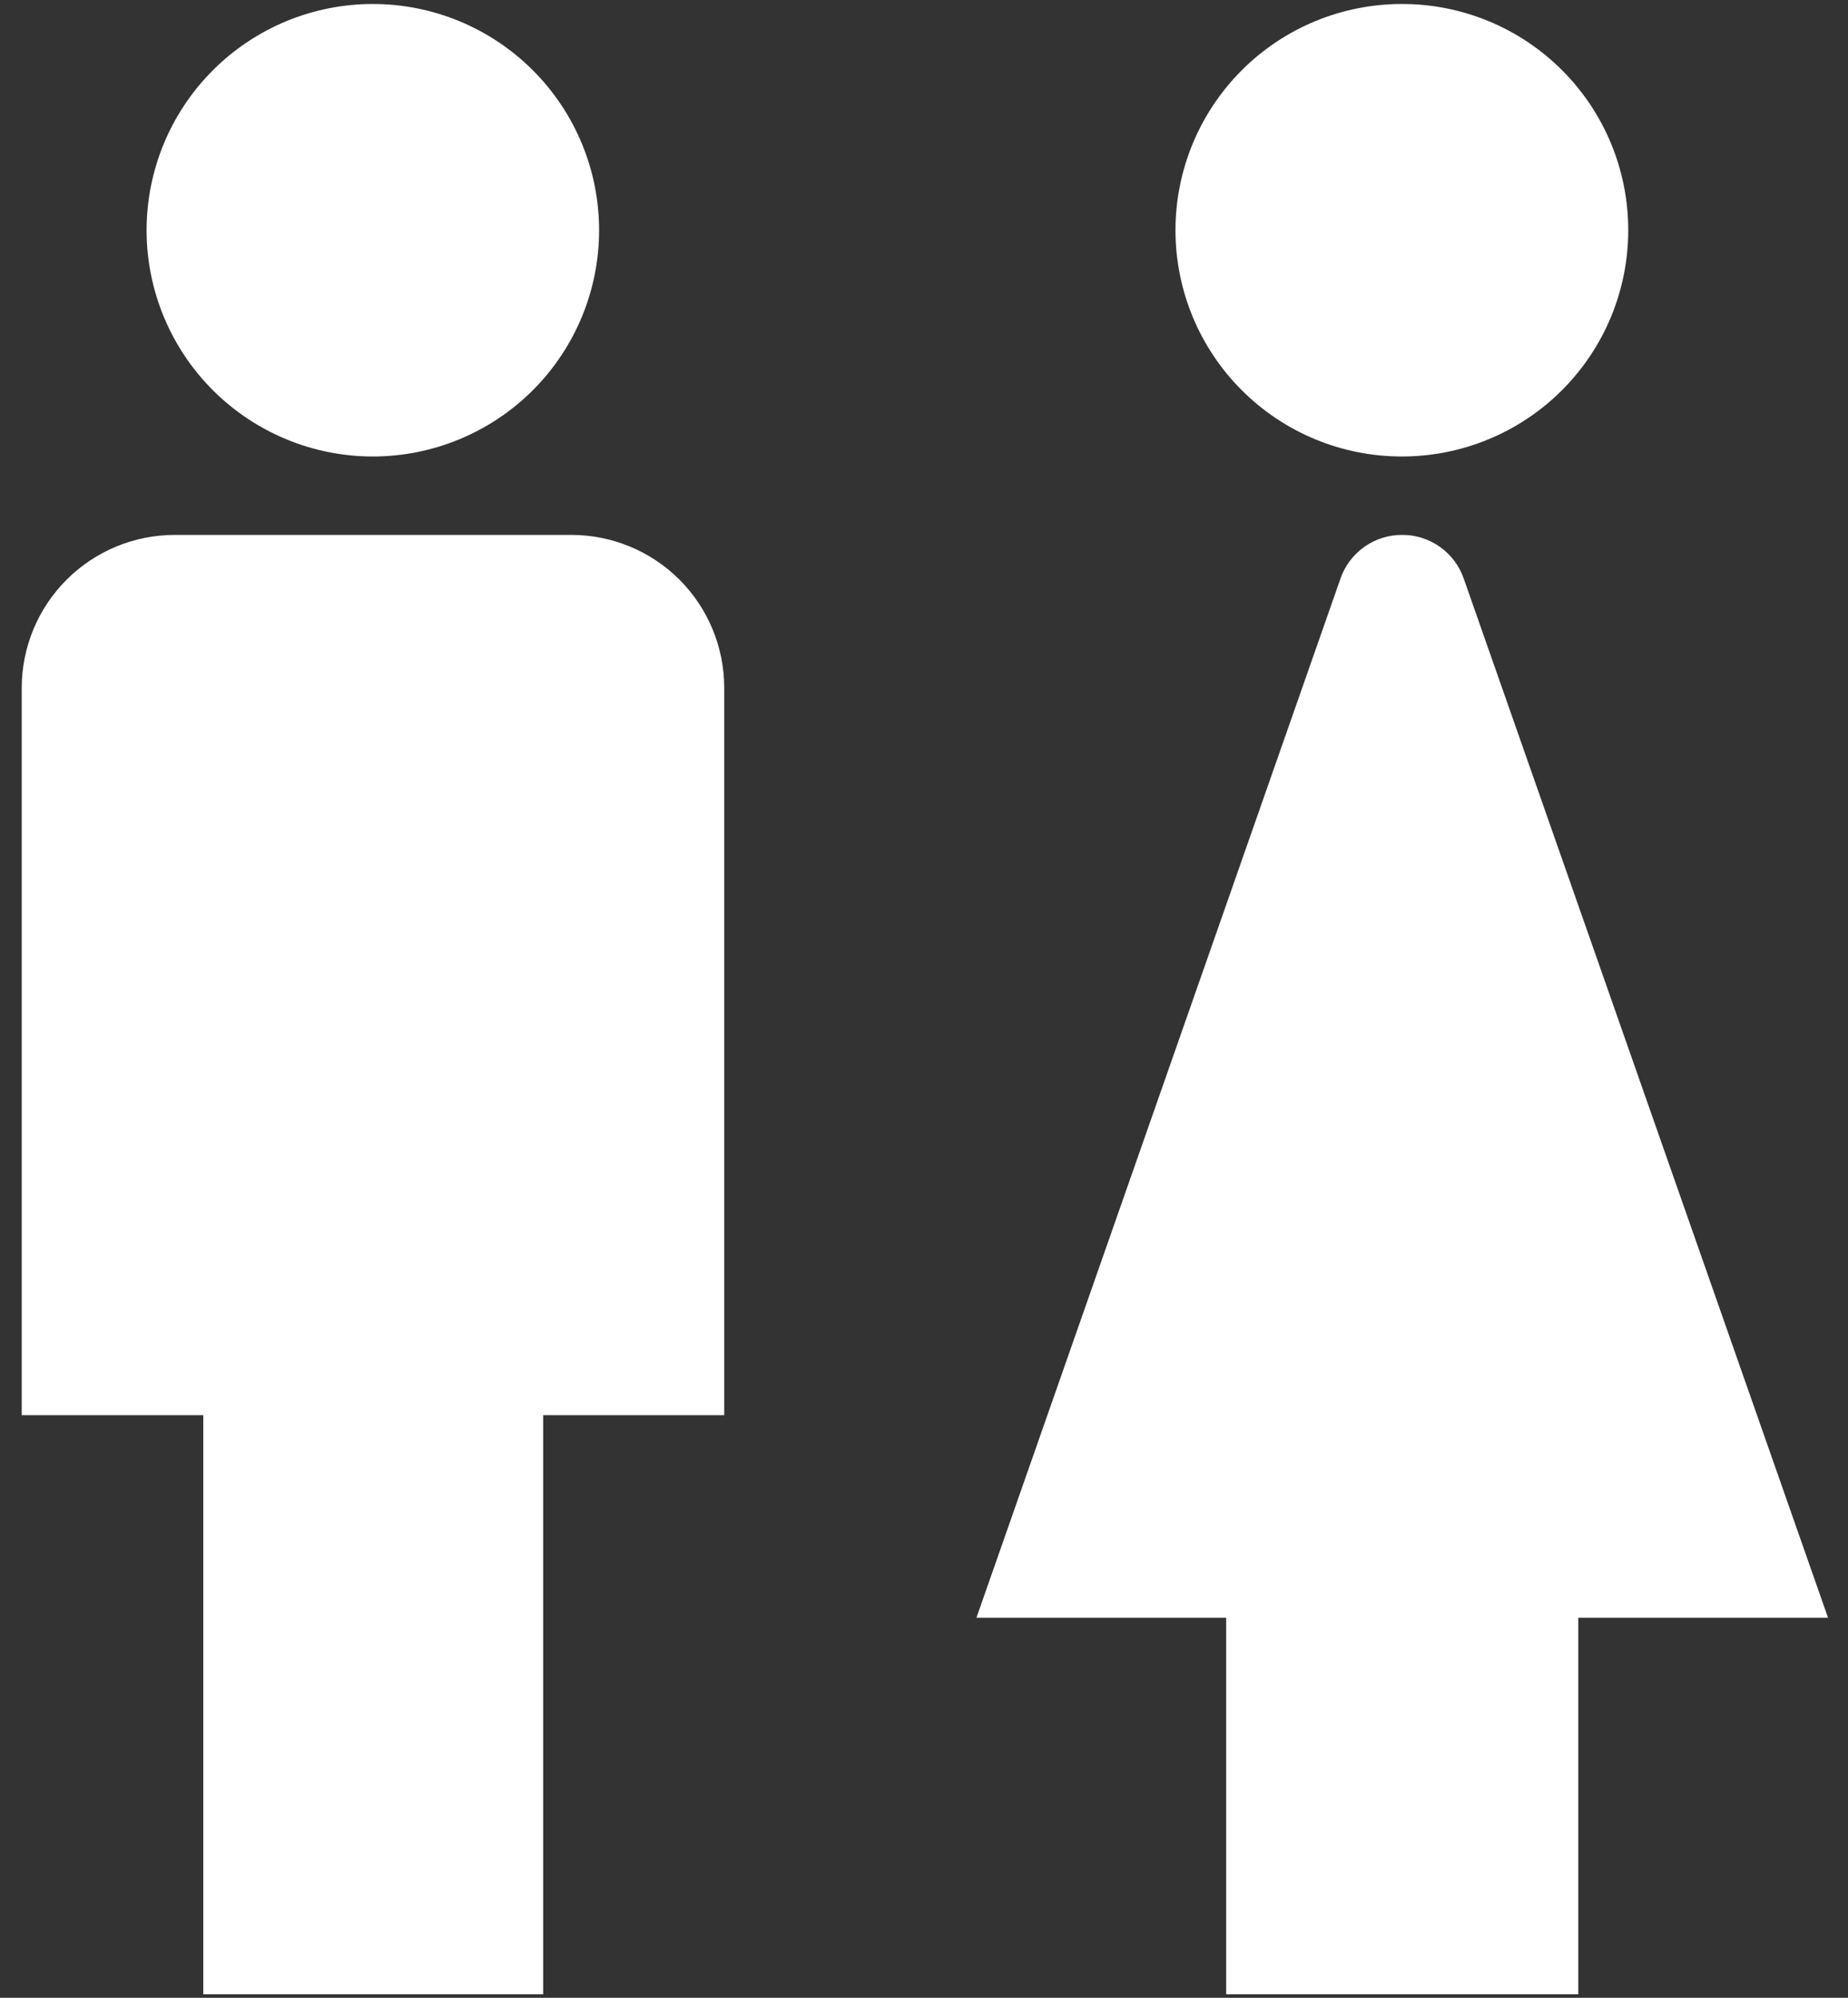 <?xml version="1.0" encoding="UTF-8"?> <svg xmlns="http://www.w3.org/2000/svg" width="74" height="80" viewBox="0 0 74 80" fill="none"><rect x="0" y="0" width="74" height="80" fill="#333333" stroke="none"/><path d="M14.93 0.16C12.527 0.16 10.223 1.114 8.524 2.814C6.825 4.513 5.87 6.817 5.87 9.22C5.87 11.623 6.825 13.927 8.524 15.626C10.223 17.325 12.527 18.28 14.93 18.28C17.333 18.28 19.637 17.325 21.337 15.626C23.036 13.927 23.99 11.623 23.99 9.22C23.99 6.817 23.036 4.513 21.337 2.814C19.637 1.114 17.333 0.16 14.93 0.16ZM56.13 0.16C53.727 0.16 51.423 1.114 49.724 2.814C48.025 4.513 47.07 6.817 47.07 9.22C47.07 11.623 48.025 13.927 49.724 15.626C51.423 17.325 53.727 18.28 56.13 18.28C57.321 18.281 58.5 18.048 59.6 17.593C60.701 17.138 61.701 16.471 62.543 15.63C63.385 14.788 64.054 13.789 64.51 12.689C64.965 11.589 65.2 10.411 65.2 9.22C65.201 8.029 64.968 6.849 64.512 5.749C64.057 4.648 63.389 3.649 62.546 2.807C61.703 1.965 60.703 1.298 59.602 0.844C58.501 0.39 57.321 0.157 56.13 0.16ZM7 21.42C5.376 21.42 3.818 22.064 2.669 23.212C1.52 24.359 0.873 25.916 0.87 27.54V56.67H8.14V79.86H21.75V56.67H29V27.54C29 25.917 28.355 24.36 27.208 23.212C26.06 22.065 24.503 21.42 22.88 21.42H7ZM56.16 21.42C55.611 21.414 55.075 21.583 54.628 21.901C54.181 22.219 53.845 22.67 53.67 23.19L39.1 64.78H49.1V79.86H63.2V64.78H73.2L58.62 23.19C58.445 22.67 58.11 22.219 57.663 21.901C57.215 21.583 56.679 21.414 56.13 21.42H56.16Z" fill="white"></path></svg> 